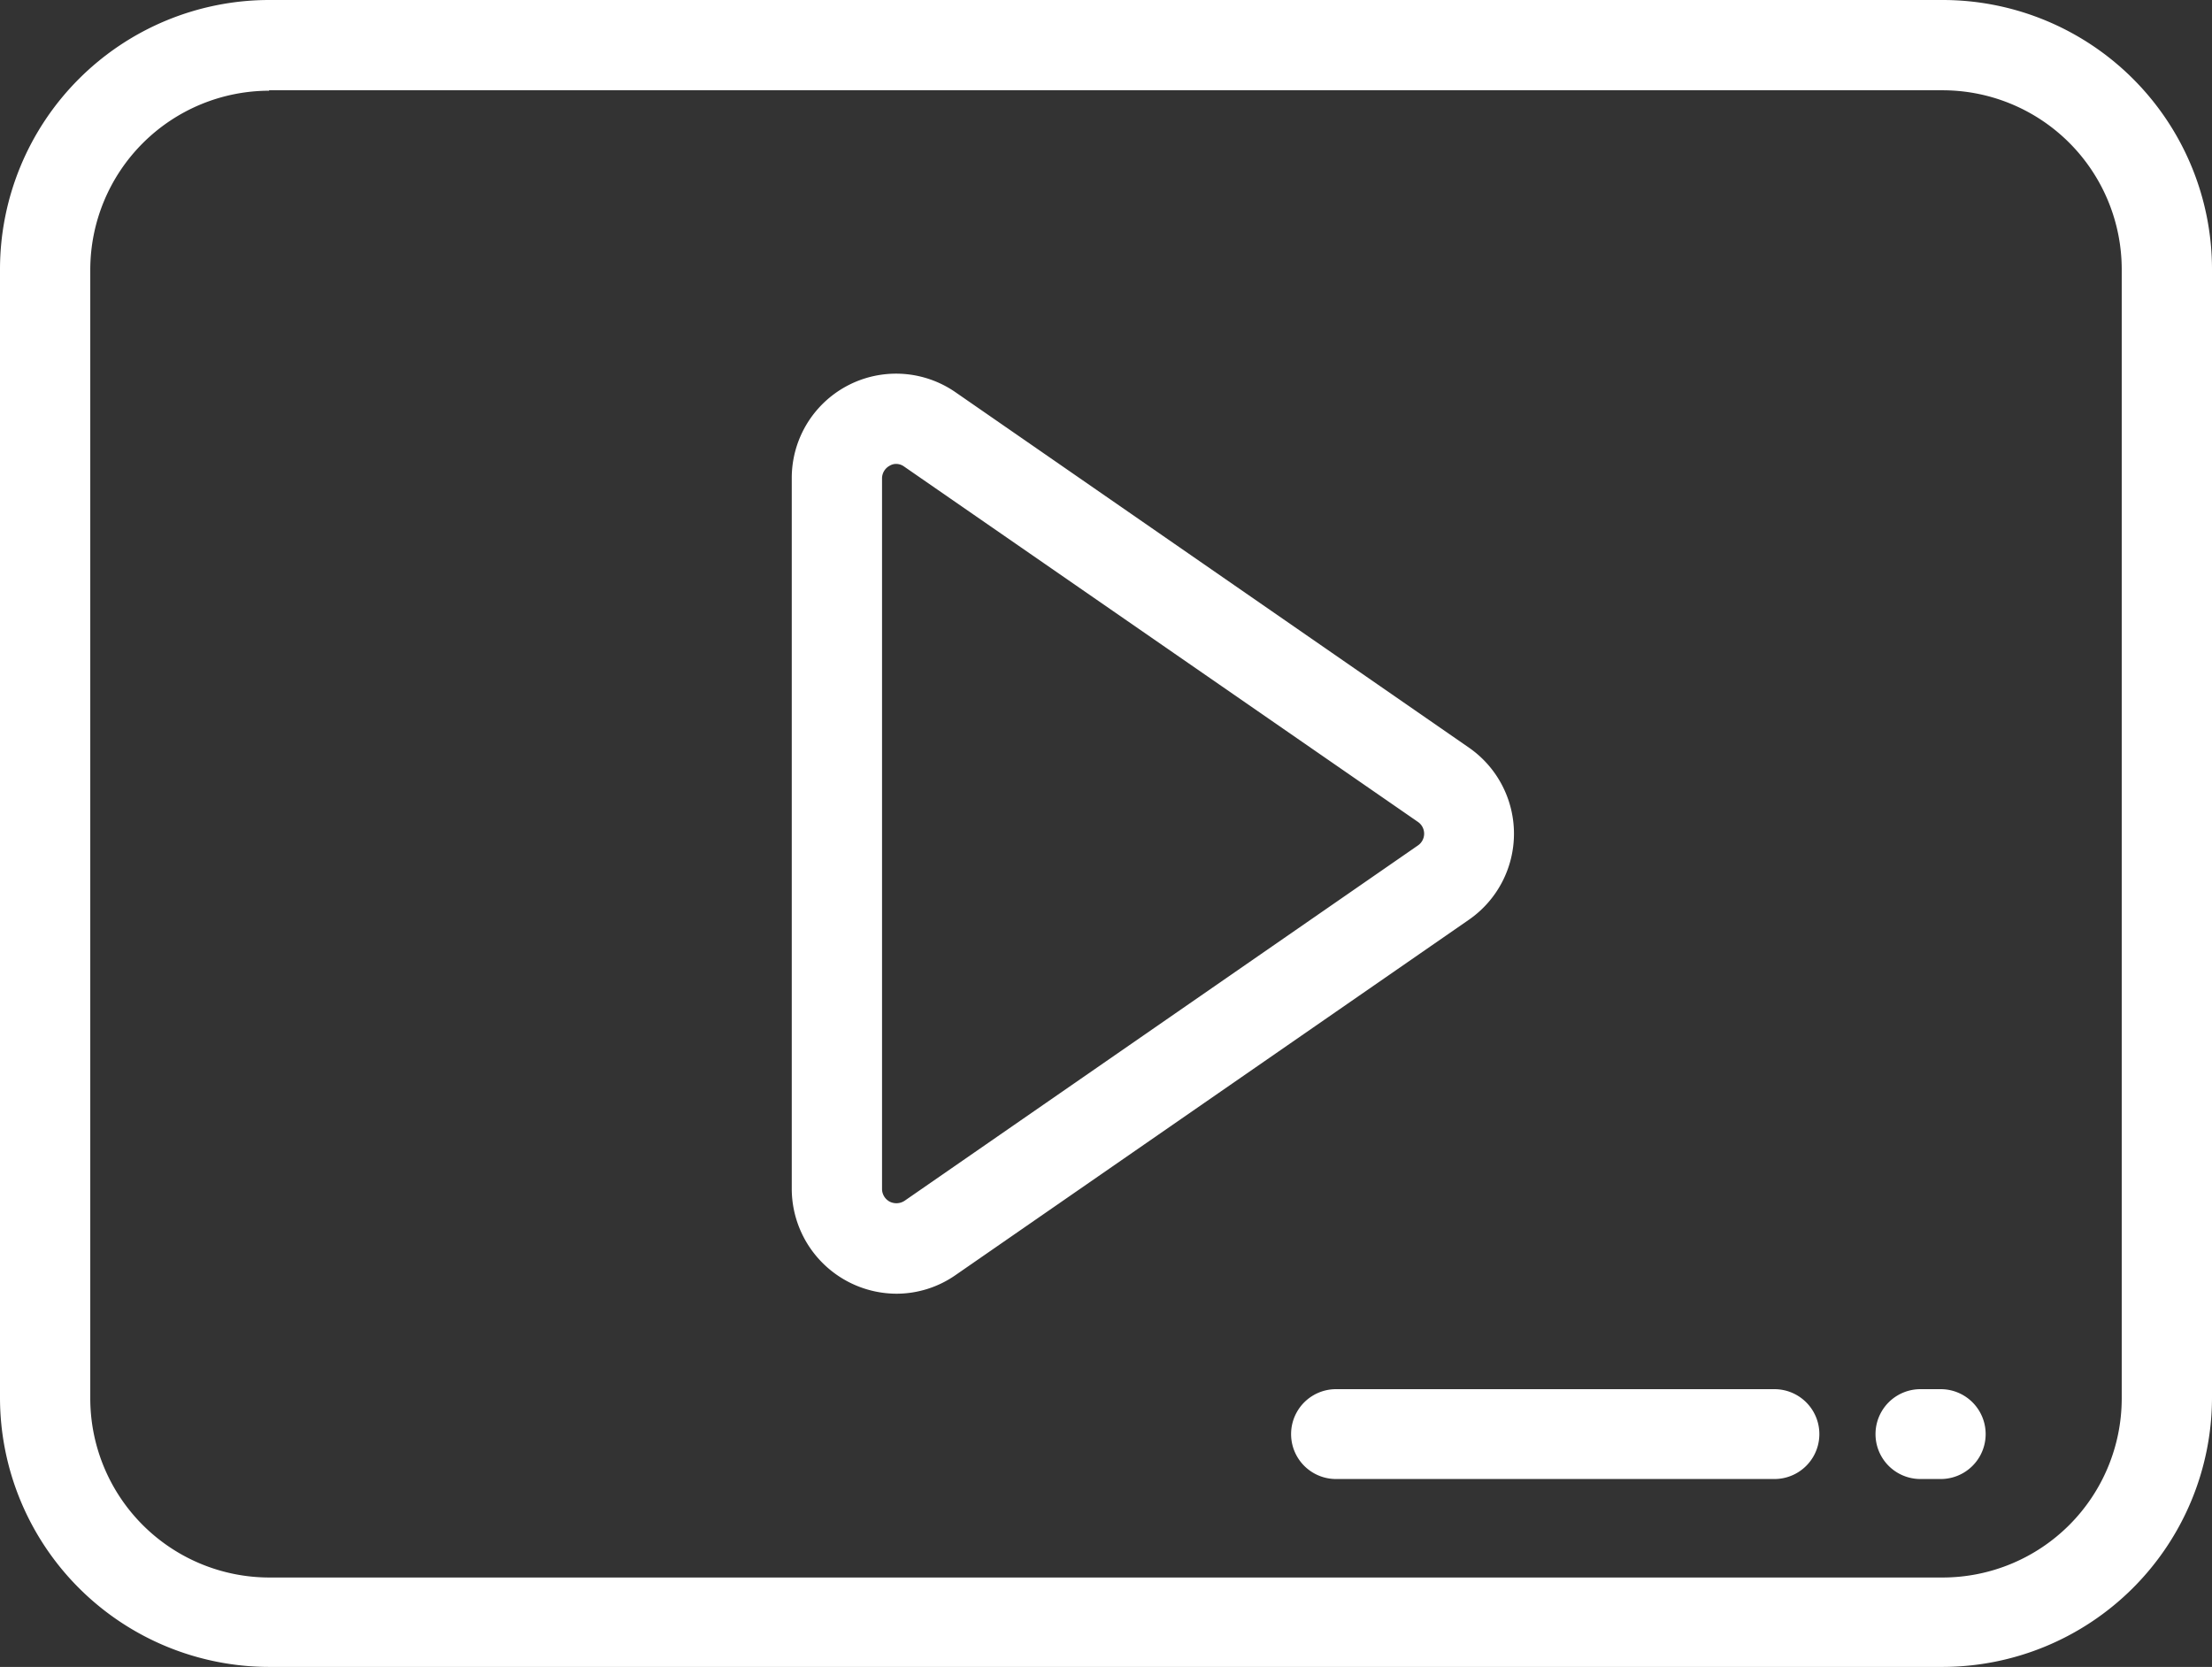 <svg xmlns="http://www.w3.org/2000/svg" viewBox="0 0 512.1 385.9"><rect x="0" y="0" width="512.1" height="385.9" fill="#333333" stroke="none"/><defs><style>.cls-1{fill:#fff;}</style></defs><title>youtube</title><g id="Capa_2" data-name="Capa 2"><g id="Layer_1" data-name="Layer 1"><path class="cls-1" d="M449.7,385.9H62.3A62.37,62.37,0,0,1,0,323.6V62.3A62.37,62.37,0,0,1,62.3,0H449.8a62.37,62.37,0,0,1,62.3,62.3V323.7A62.44,62.44,0,0,1,449.7,385.9ZM62.3,21A41.48,41.48,0,0,0,20.9,62.4V323.8a41.48,41.48,0,0,0,41.4,41.4H449.8a41.48,41.48,0,0,0,41.4-41.4V62.3a41.48,41.48,0,0,0-41.4-41.4H62.3Z"/><path class="cls-1" d="M207.5,299.5a24.33,24.33,0,0,1-24.2-24.2V110.7a24.15,24.15,0,0,1,37.9-19.9l118.9,82.3a24.24,24.24,0,0,1,0,39.8L221.2,295.2A23.92,23.92,0,0,1,207.5,299.5Zm0-192.1a2.82,2.82,0,0,0-1.5.4,3.34,3.34,0,0,0-1.8,2.9V275.3a3.34,3.34,0,0,0,1.8,2.9,3.45,3.45,0,0,0,3.4-.2l118.9-82.3a3.3,3.3,0,0,0,0-5.4L209.3,108A3.14,3.14,0,0,0,207.5,107.4Z"/><path class="cls-1" d="M449.3,342.4h-4.7a10.4,10.4,0,0,1,0-20.8h4.7a10.4,10.4,0,0,1,0,20.8Z"/><path class="cls-1" d="M410.8,342.4H309.3a10.4,10.4,0,0,1,0-20.8H410.8a10.4,10.4,0,0,1,0,20.8Z"/></g></g></svg>